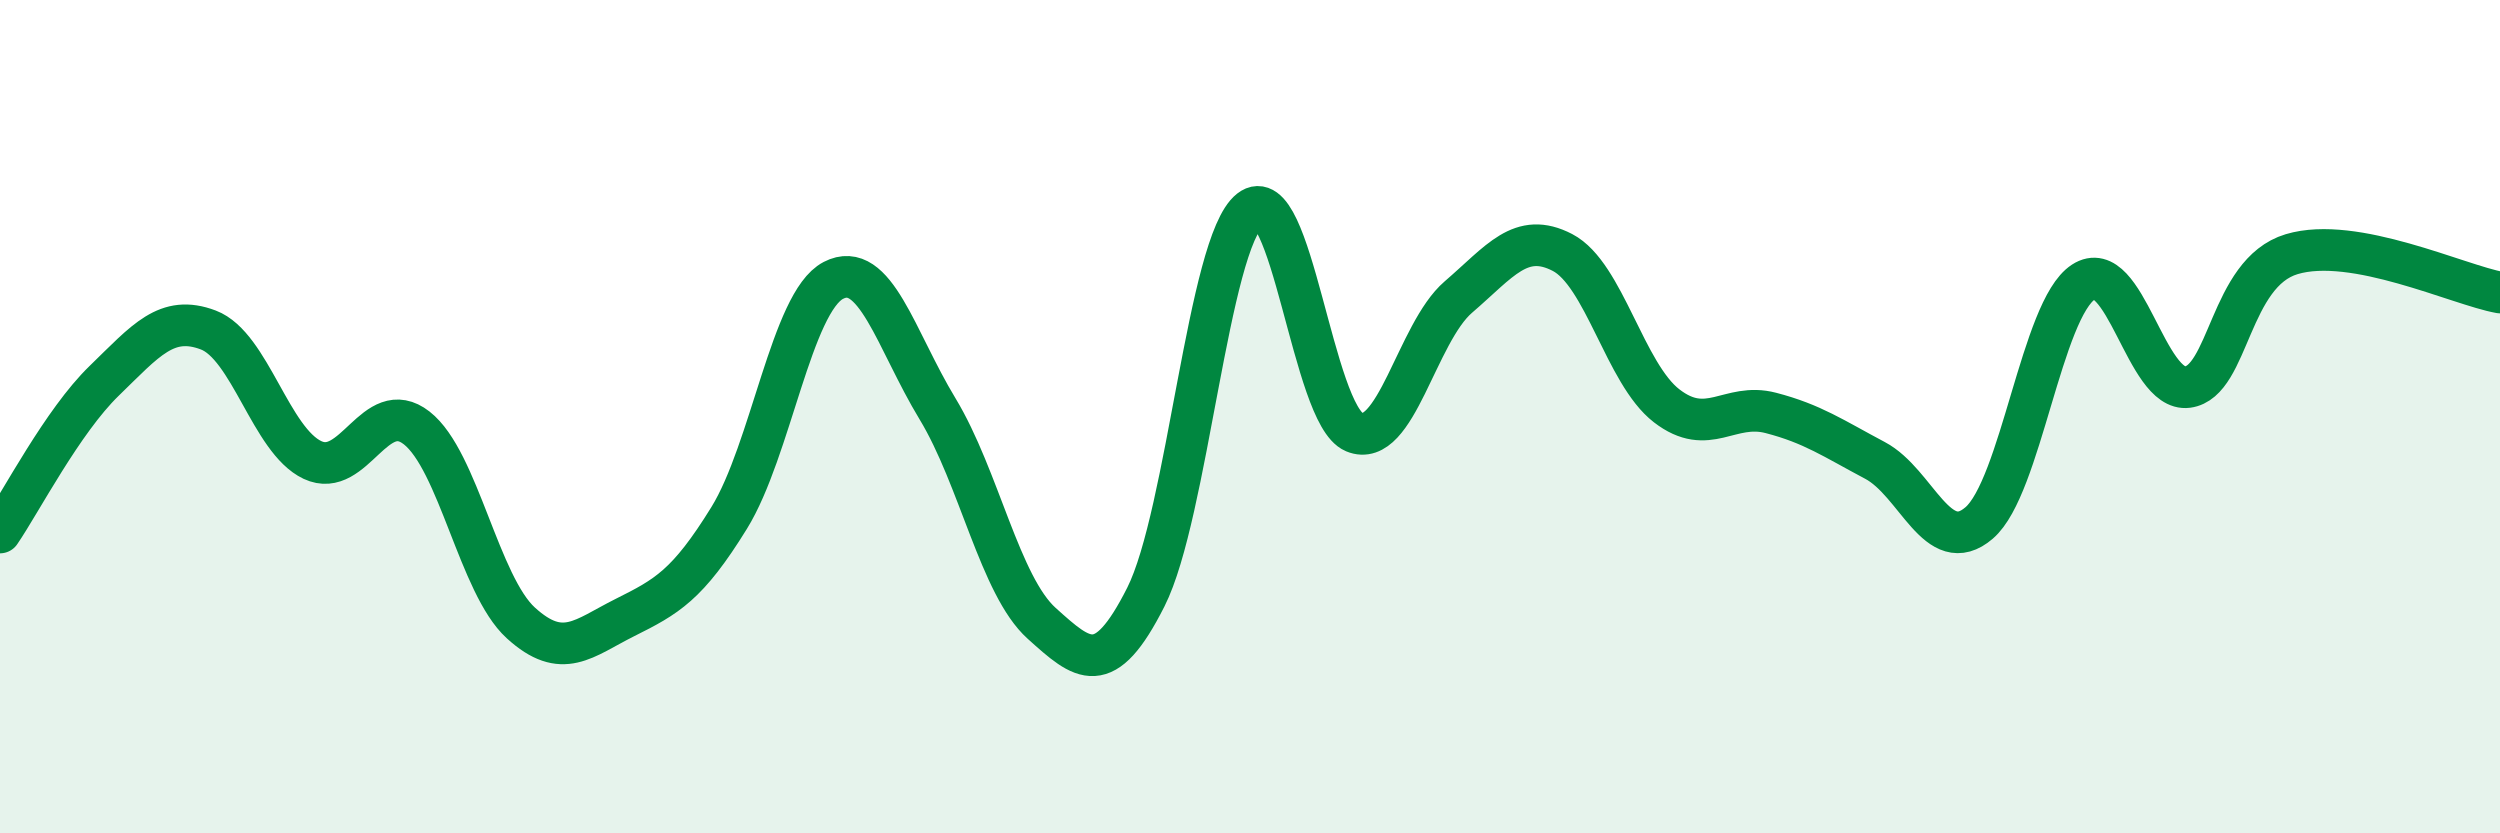 
    <svg width="60" height="20" viewBox="0 0 60 20" xmlns="http://www.w3.org/2000/svg">
      <path
        d="M 0,12.78 C 0.5,12.05 1.5,10.11 2.5,9.14 C 3.5,8.17 4,7.54 5,7.92 C 6,8.3 6.5,10.57 7.5,11.04 C 8.5,11.51 9,9.49 10,10.27 C 11,11.05 11.5,14.04 12.5,14.95 C 13.5,15.86 14,15.32 15,14.82 C 16,14.32 16.5,14.05 17.5,12.43 C 18.5,10.81 19,7.25 20,6.73 C 21,6.21 21.5,8.16 22.5,9.81 C 23.5,11.46 24,14.06 25,14.96 C 26,15.86 26.5,16.31 27.5,14.33 C 28.5,12.35 29,5.83 30,5.04 C 31,4.25 31.5,9.95 32.5,10.37 C 33.5,10.79 34,7.99 35,7.13 C 36,6.27 36.5,5.54 37.5,6.06 C 38.5,6.58 39,8.97 40,9.74 C 41,10.51 41.5,9.65 42.5,9.91 C 43.5,10.17 44,10.52 45,11.05 C 46,11.58 46.5,13.41 47.5,12.55 C 48.5,11.69 49,7.42 50,6.77 C 51,6.12 51.5,9.42 52.5,9.29 C 53.5,9.16 53.5,6.55 55,6.1 C 56.5,5.65 59,6.84 60,7.02L60 20L0 20Z"
        fill="#008740"
        opacity="0.1"
        stroke-linecap="round"
        stroke-linejoin="round"
      />
      <path
        d="M 0,12.78 C 0.5,12.05 1.5,10.11 2.5,9.14 C 3.5,8.17 4,7.54 5,7.92 C 6,8.3 6.5,10.57 7.5,11.04 C 8.5,11.51 9,9.49 10,10.27 C 11,11.05 11.5,14.04 12.5,14.95 C 13.5,15.86 14,15.32 15,14.82 C 16,14.32 16.5,14.05 17.5,12.43 C 18.5,10.81 19,7.25 20,6.73 C 21,6.21 21.5,8.16 22.5,9.81 C 23.5,11.46 24,14.06 25,14.96 C 26,15.86 26.5,16.31 27.5,14.33 C 28.5,12.35 29,5.83 30,5.04 C 31,4.25 31.5,9.95 32.5,10.37 C 33.5,10.79 34,7.99 35,7.13 C 36,6.27 36.5,5.54 37.5,6.06 C 38.5,6.58 39,8.97 40,9.74 C 41,10.51 41.5,9.65 42.5,9.91 C 43.5,10.17 44,10.52 45,11.05 C 46,11.58 46.5,13.41 47.5,12.55 C 48.5,11.69 49,7.42 50,6.77 C 51,6.12 51.5,9.42 52.5,9.29 C 53.5,9.16 53.5,6.55 55,6.1 C 56.5,5.65 59,6.84 60,7.02"
        stroke="#008740"
        stroke-width="1"
        fill="none"
        stroke-linecap="round"
        stroke-linejoin="round"
      />
    </svg>
  